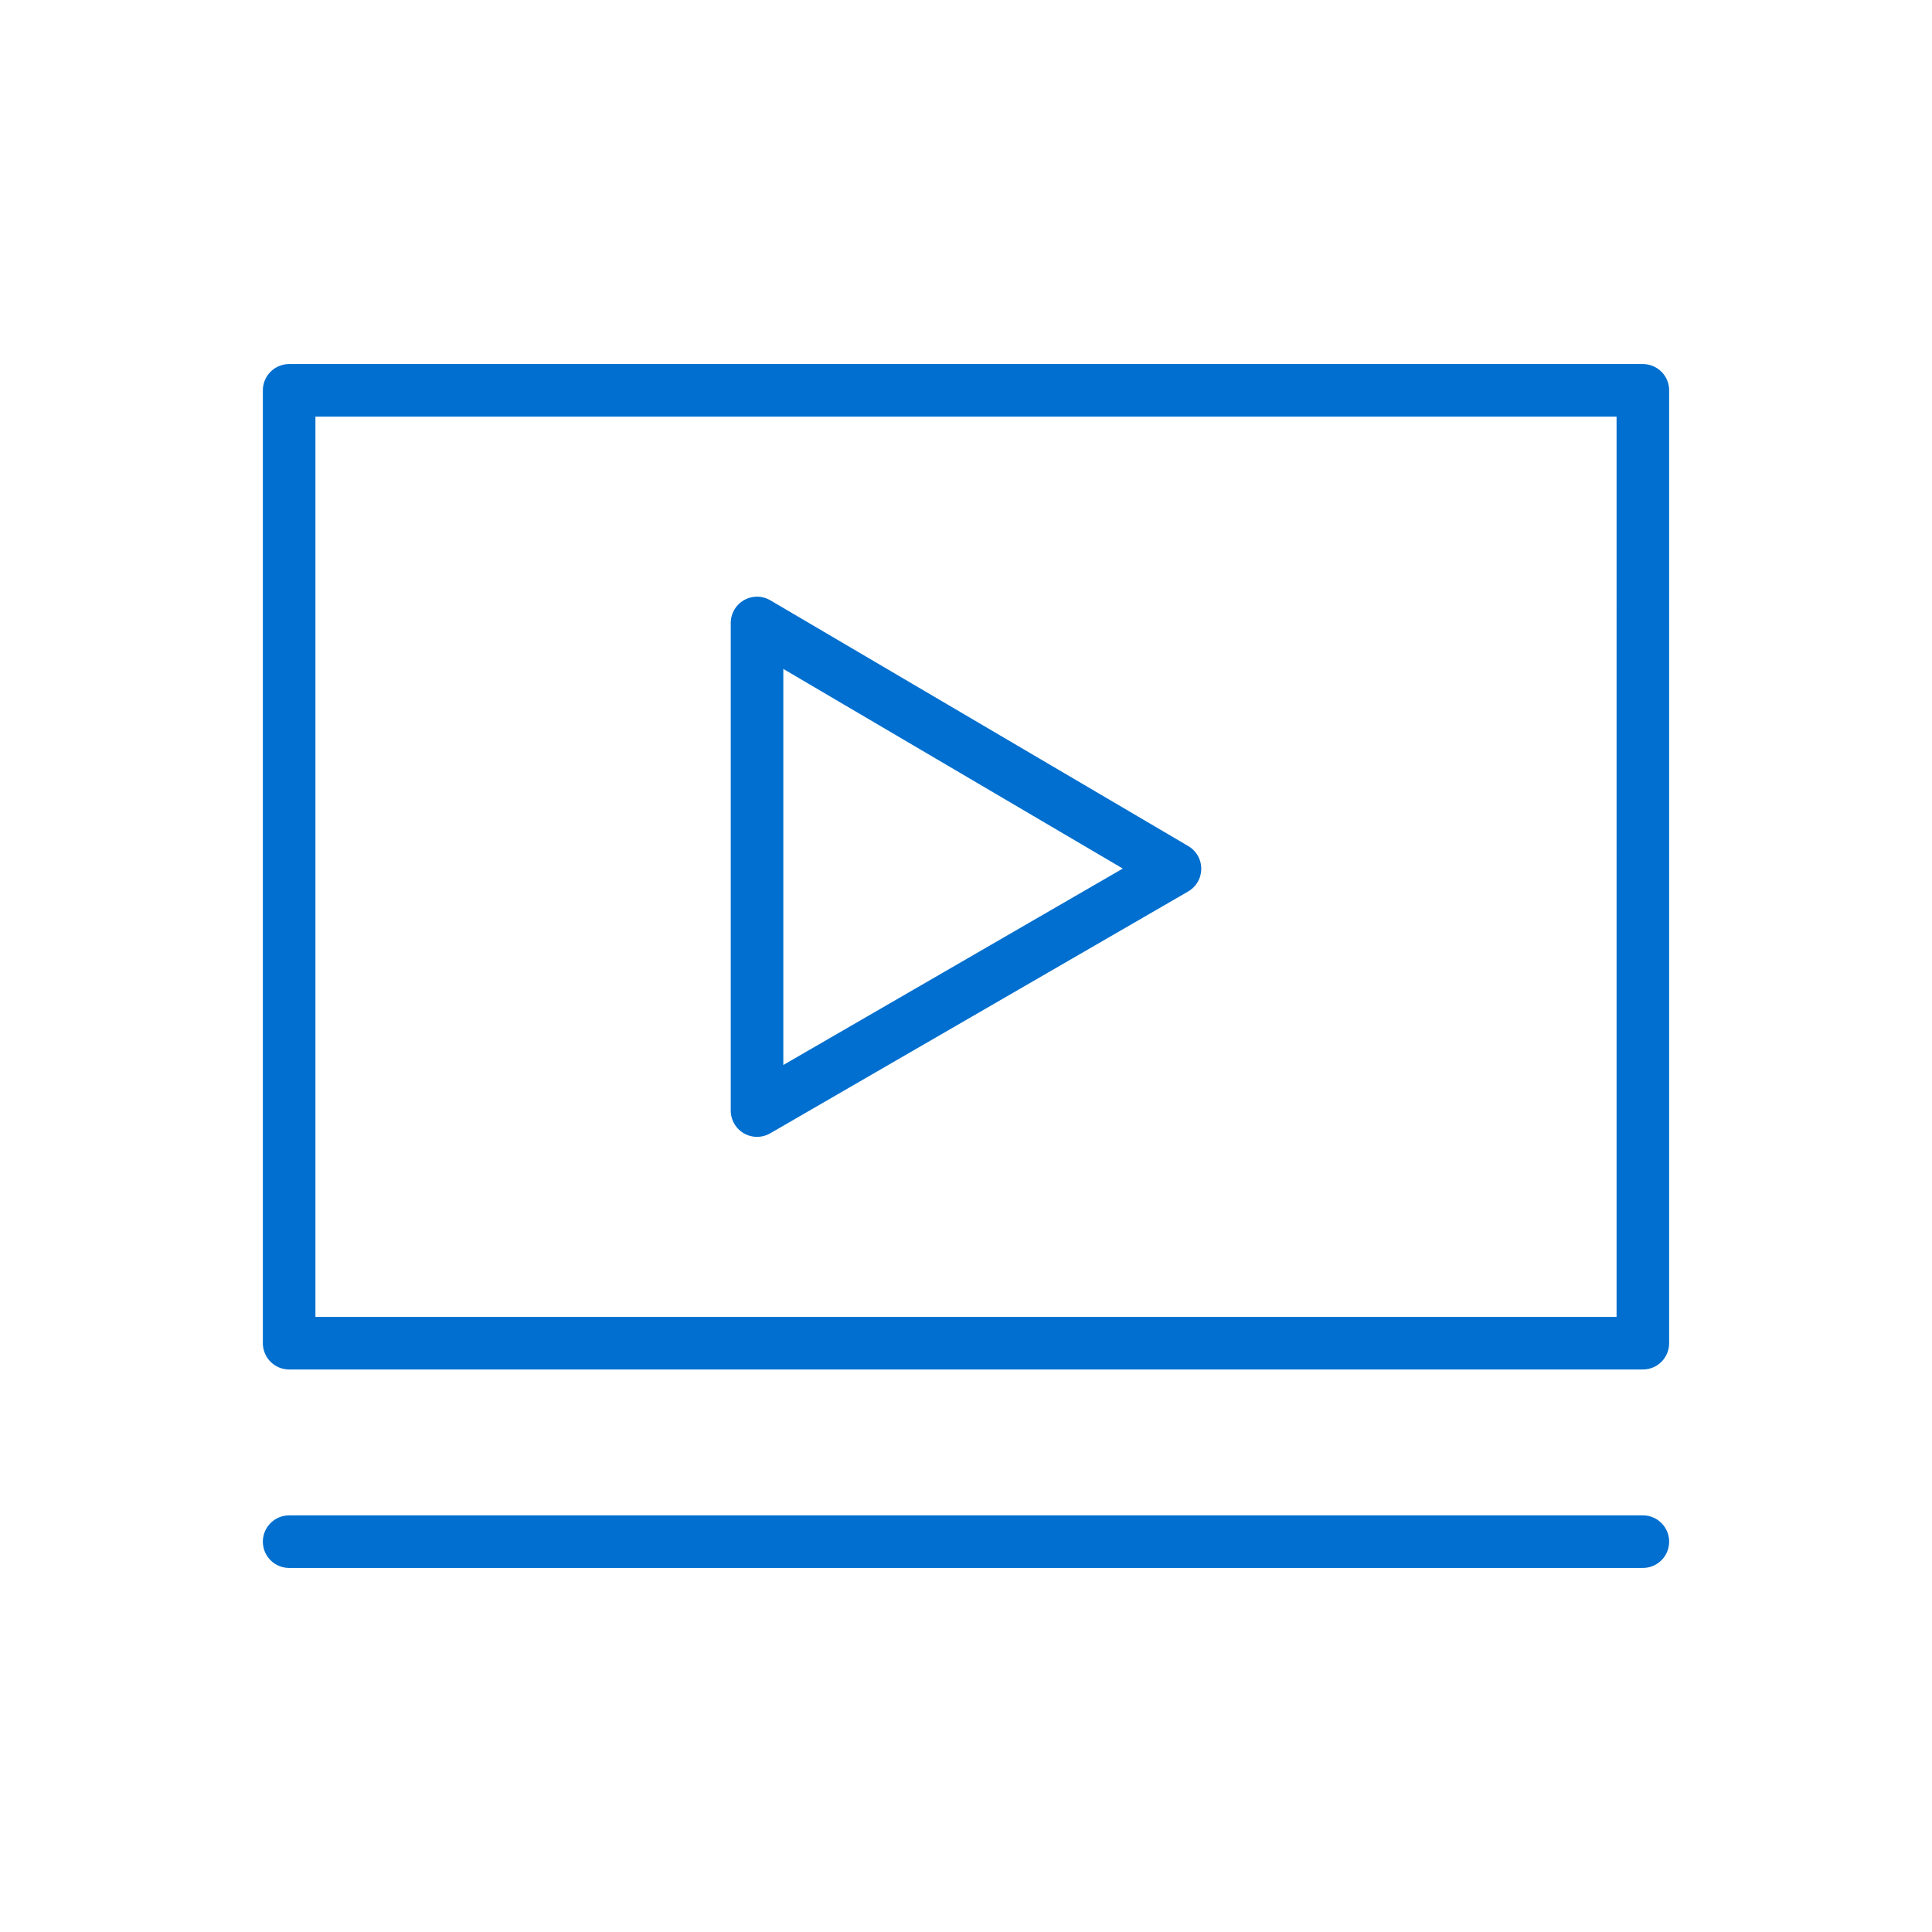 <?xml version="1.0" encoding="utf-8"?>
<!-- Generator: Adobe Illustrator 21.1.0, SVG Export Plug-In . SVG Version: 6.00 Build 0)  -->
<svg version="1.1" id="Layer_1" xmlns="http://www.w3.org/2000/svg" xmlns:xlink="http://www.w3.org/1999/xlink" x="0px" y="0px"
	 viewBox="0 0 147 147" style="enable-background:new 0 0 147 147;" xml:space="preserve">
<style type="text/css">
	.st0{fill:none;stroke:#006fcf;stroke-width:4;stroke-linecap:round;stroke-linejoin:round;stroke-miterlimit:22.926;}
</style>
<g>
	<path class="st0" d="M89.4,66.1L57.6,47.4v37.1L89.4,66.1L89.4,66.1z M125,29.7H22v72.5c57.7,0,73.5,0,103,0V29.7L125,29.7z
		 M125,117.3H22"/>
</g>
</svg>
